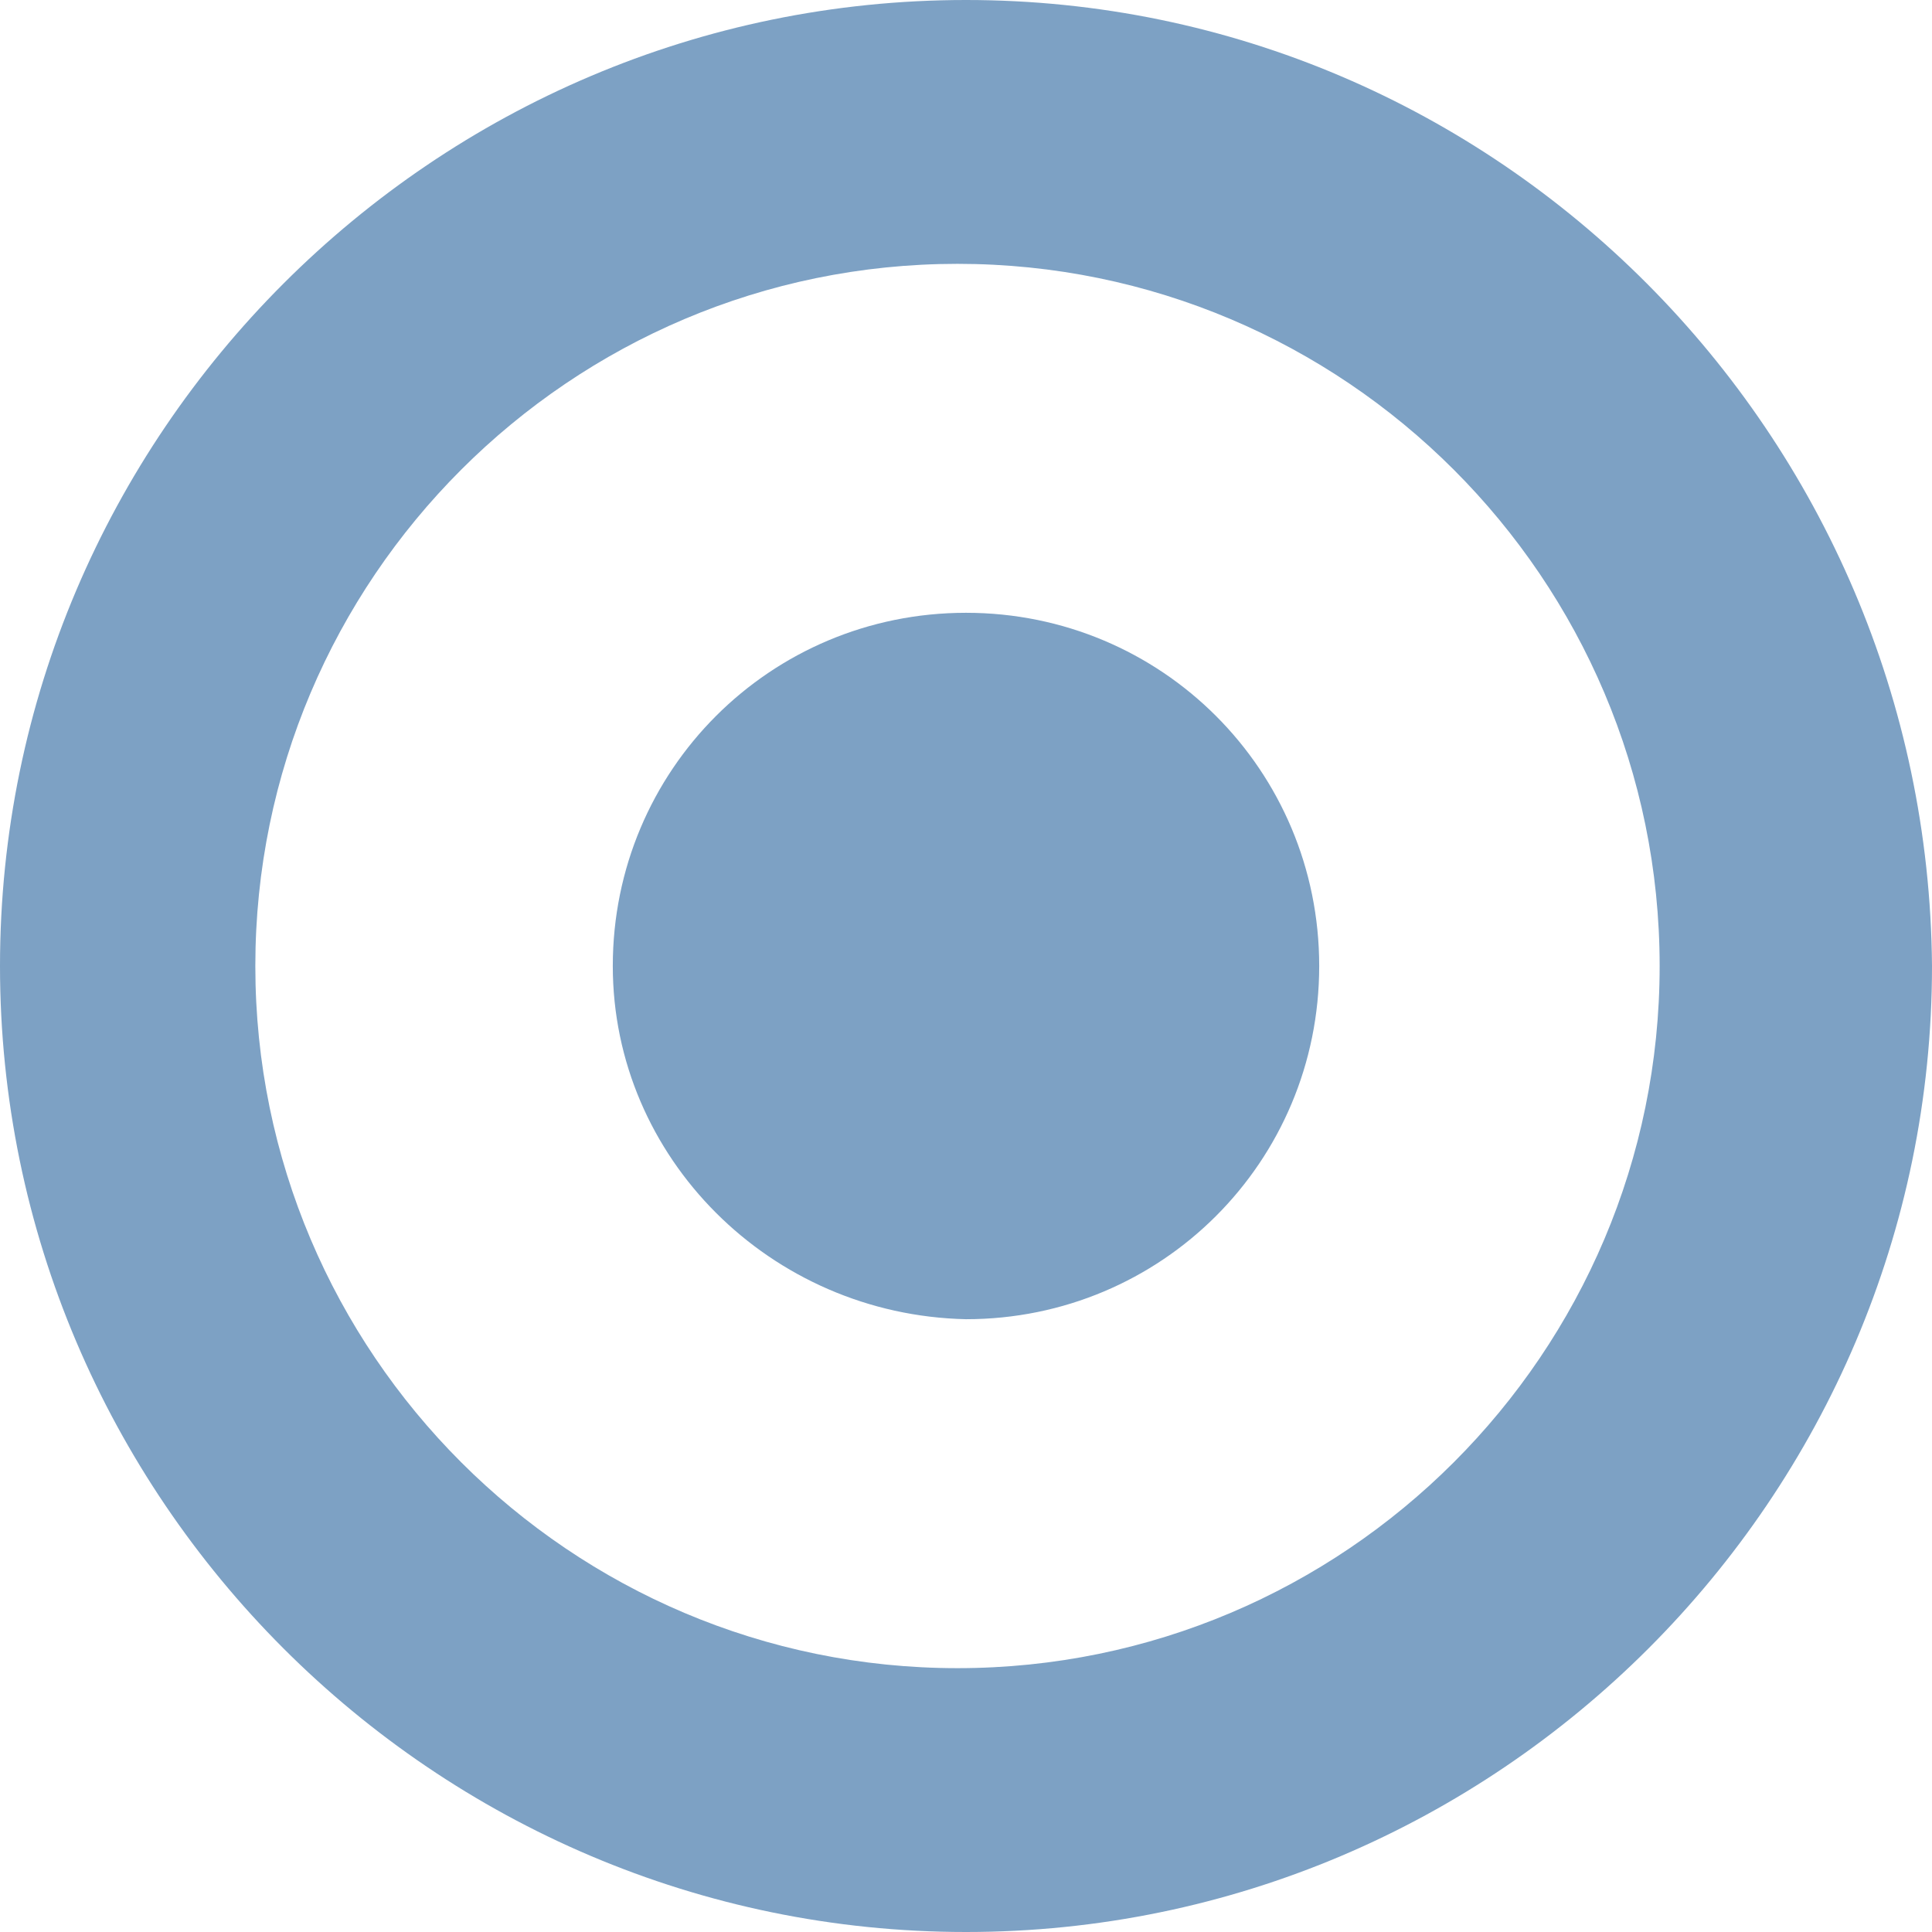 <svg xmlns="http://www.w3.org/2000/svg" version="1.1" xmlns:xlink="http://www.w3.org/1999/xlink" xmlns:svgjs="http://svgjs.dev/svgjs" width="45.4" height="45.4"><svg version="1.1" id="SvgjsSvg1001" xmlns="http://www.w3.org/2000/svg" xmlns:xlink="http://www.w3.org/1999/xlink" x="0px" y="0px" viewBox="0 0 45.4 45.4" style="enable-background:new 0 0 45.4 45.4;" xml:space="preserve">
<style type="text/css">
	.st0{fill:#7DA1C4;}
</style>
<g>
	<path class="st0" d="M14.4,22.7c0-4.6,3.7-8.3,8.3-8.3s8.3,3.7,8.3,8.3s-3.7,8.3-8.3,8.3h0C18.1,30.9,14.4,27.2,14.4,22.7"></path>
	<path class="st0" d="M22.5,39.2C13.4,39.2,6,31.8,6,22.7S13.4,6.2,22.5,6.2S39,13.6,39,22.7S31.6,39.2,22.5,39.2L22.5,39.2 M22.7,0
		C10.2,0,0,10.2,0,22.7s10.2,22.7,22.7,22.7s22.7-10.2,22.7-22.7C45.3,10.2,35.2,0,22.7,0"></path>
</g>
</svg><style>@media (prefers-color-scheme: light) { :root { filter: none; } }
@media (prefers-color-scheme: dark) { :root { filter: none; } }
</style></svg>